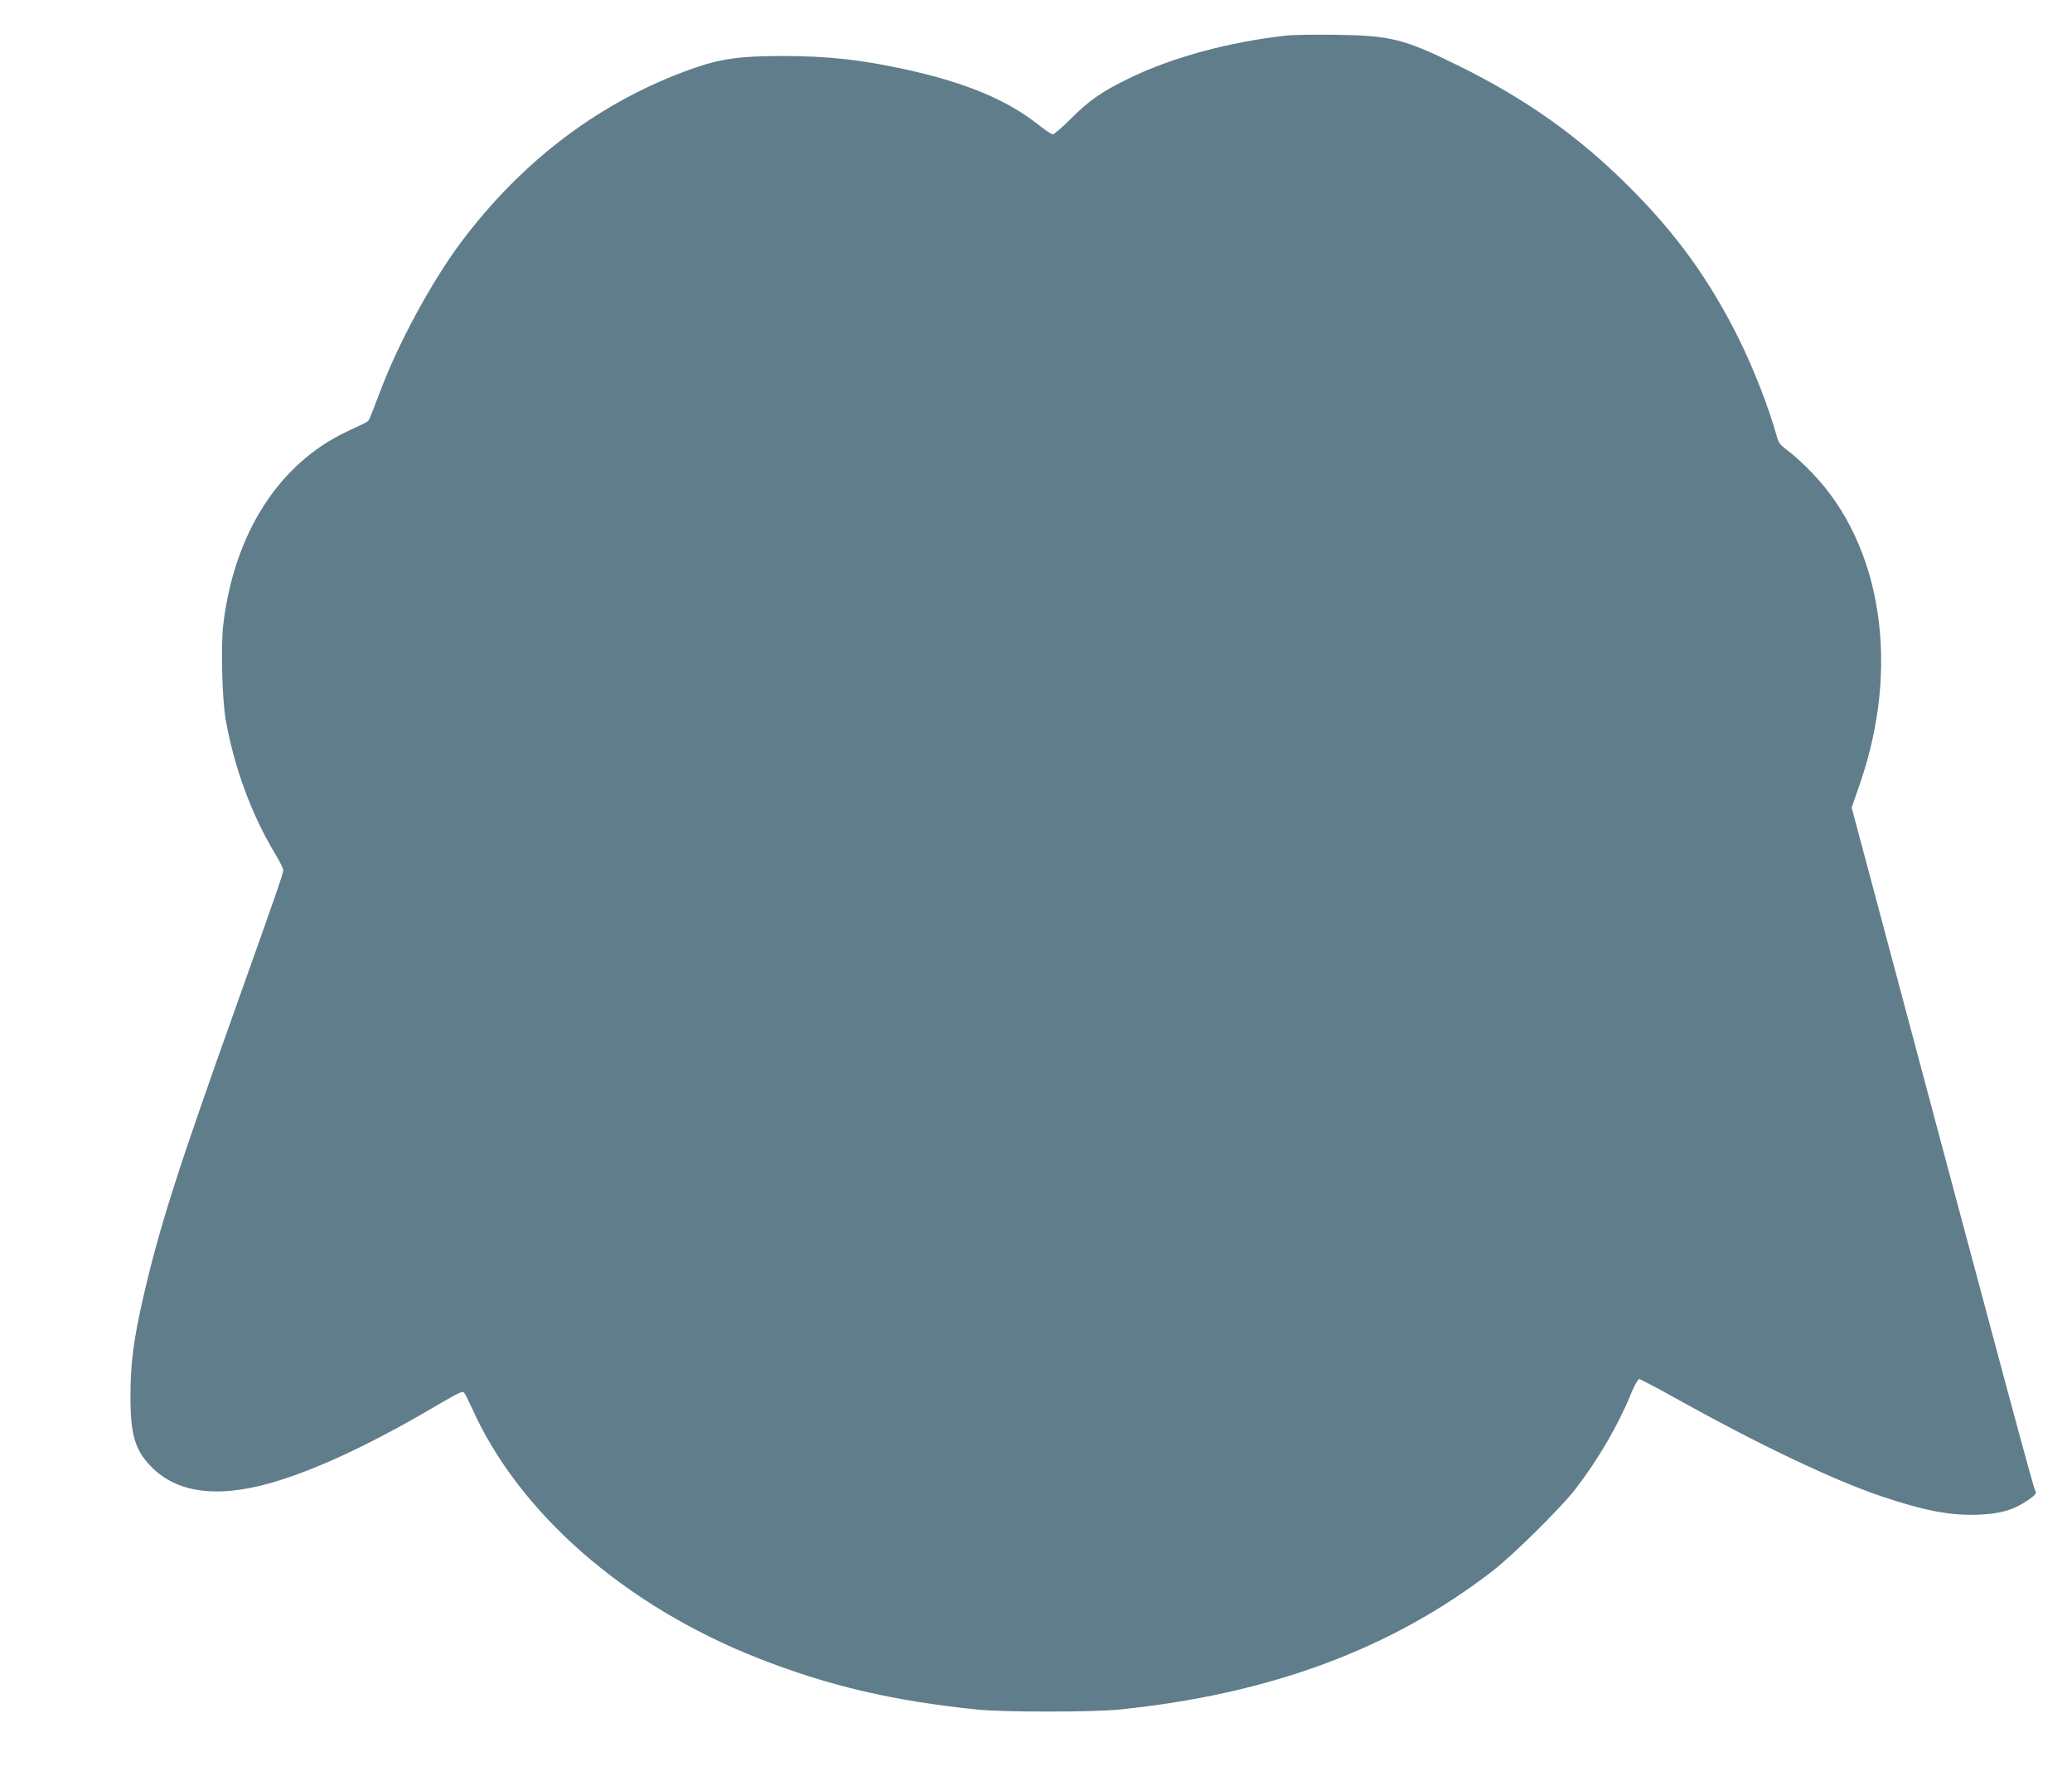<?xml version="1.0" standalone="no"?>
<!DOCTYPE svg PUBLIC "-//W3C//DTD SVG 20010904//EN"
 "http://www.w3.org/TR/2001/REC-SVG-20010904/DTD/svg10.dtd">
<svg version="1.0" xmlns="http://www.w3.org/2000/svg"
 width="1280pt" height="1097pt" viewBox="0 0 1280 1097"
 preserveAspectRatio="xMidYMid meet">
<g transform="translate(0,1097) scale(0.1,-0.1)"
fill="#607d8b" stroke="none">
<path d="M7945 10750 c-351 -39 -698 -133 -960 -259 -171 -82 -256 -140 -368
-253 -54 -54 -105 -98 -113 -98 -8 0 -50 28 -94 63 -190 150 -445 256 -806
336 -281 62 -488 85 -774 85 -261 0 -380 -17 -555 -79 -561 -199 -1044 -562
-1425 -1069 -182 -243 -392 -630 -504 -931 -31 -82 -60 -156 -64 -164 -9 -17
-4 -14 -143 -79 -416 -198 -691 -626 -759 -1185 -17 -130 -8 -471 15 -597 53
-296 160 -585 305 -825 27 -45 50 -91 50 -100 0 -21 -47 -156 -280 -810 -375
-1050 -484 -1392 -584 -1825 -60 -263 -79 -403 -80 -605 -1 -250 27 -345 133
-451 167 -167 435 -193 796 -77 275 88 599 244 1001 482 92 54 122 68 130 58
7 -7 28 -49 48 -93 289 -649 943 -1222 1766 -1547 437 -172 833 -265 1360
-319 163 -16 706 -16 870 0 931 94 1685 373 2310 856 128 99 422 390 512 506
141 183 265 396 343 588 21 52 44 92 51 92 8 0 127 -63 266 -141 487 -270 939
-485 1233 -584 267 -90 434 -121 609 -112 123 6 198 27 277 78 61 39 75 55 61
72 -9 11 -171 611 -923 3430 l-210 787 49 143 c254 727 138 1480 -295 1927
-50 53 -117 113 -147 135 -44 32 -58 48 -67 80 -50 183 -147 431 -243 624
-180 358 -382 638 -671 926 -310 311 -642 546 -1055 749 -336 166 -418 186
-755 191 -126 2 -266 0 -310 -5z"/>
</g>
</svg>
